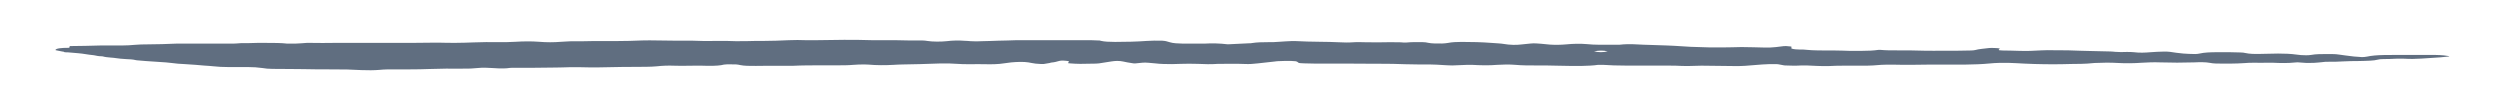 <svg xmlns="http://www.w3.org/2000/svg" id="Layer_1" width="204" height="9" viewBox="0 0 204 9"><defs><style>.cls-1{fill:#606e80;stroke-width:0px;}</style></defs><path class="cls-1" d="M5.68,3.76c.87,0,1.71-.03,2.57-.05.36,0,.72,0,1.08,0h.65c.35,0,.69-.02,1-.05.33-.03.71-.04,1.07-.04.78,0,1.55-.03,2.31-.06h3.08c.53,0,1.07,0,1.59,0,.22,0,.42-.03.64-.04.43,0,.87,0,1.31-.02h.77c.6,0,1.19,0,1.7.06.06,0,.13,0,.2,0,.33,0,.67,0,.97-.03.26-.03.54-.04.85-.03.57.02,1.14,0,1.71,0h.33c.64,0,1.28,0,1.91,0h4.05c.68,0,1.35-.02,2.03-.02h.31c.96.03,1.89.02,2.83-.02.67-.03,1.37-.03,2.06-.02.46,0,.91,0,1.36-.03.64-.04,1.3-.05,1.94,0,.6.05,1.19.05,1.79,0,.22-.02.47-.03.72-.04.65,0,1.3,0,1.95-.02h1.88c.71,0,1.38-.02,2.07-.05.38-.02.8,0,1.2,0,.54,0,1.08.02,1.63.02.25,0,.51,0,.76,0h.52c.58.02,1.16.04,1.76.02h.47c.43,0,.85,0,1.28.02.55,0,1.09,0,1.62-.02.2,0,.41,0,.61,0,.72,0,1.4-.03,2.1-.06.47-.02.95-.02,1.43,0h.78c1.54-.03,3.08-.05,4.63,0h1.08c.62,0,1.22,0,1.83.02h.82c.29,0,.52,0,.73.04.43.07,1.12.07,1.59.02.47-.06.97-.07,1.49-.03.15,0,.31.02.46.03.31.02.63.02.95,0,.44,0,.88-.03,1.32-.04.48,0,.96-.03,1.44-.04.29,0,.59,0,.89,0h4.84c.31,0,.63,0,.94.02.09,0,.19,0,.24.03.29.07.71.09,1.17.09.89,0,1.75-.02,2.57-.08.42-.03.85-.03,1.28-.02.12,0,.23.03.31.04.12.03.23.06.32.09.24.08.65.1,1.09.11h1.28c.14,0,.28,0,.41,0,.67-.04,1.3-.02,1.88.05.05,0,.13,0,.18,0,.55-.02,1.1-.05,1.64-.08.08,0,.16,0,.23-.02.38-.06.84-.07,1.31-.07.3,0,.59,0,.89-.03.33-.03.69-.04,1.04-.06h.25c.67.04,1.36.05,2.06.06.53,0,1.04.02,1.56.04.36.02.74.03,1.13,0,.37-.03.74,0,1.11,0h.23c.38.02.73,0,1.13,0,.36-.02.78,0,1.17,0,.16,0,.31,0,.46.02h.24c.42-.04.88-.04,1.33-.03.15,0,.33.02.43.05.31.07.74.06,1.15.06.17,0,.37-.03.5-.05.3-.06.69-.08,1.09-.08.84,0,1.65.02,2.43.08.36.03.76.04,1.04.09.21.04.46.06.74.07.26,0,.45,0,.65-.03.25-.03.52-.06.79-.08.3-.03.57,0,.84.02.24.02.48.05.73.07.45.03.89.02,1.33-.02.54-.05,1.11-.07,1.68-.02.31.03.63.05.97.05.52,0,1.05,0,1.58,0h.11c.43-.05.9-.06,1.36-.03.81.05,1.66.05,2.48.09.39.02.79.03,1.15.06.27.02.53.04.81.05.54.02,1.07.04,1.61.05.31,0,.63,0,.94,0,.54,0,1.07-.02,1.6-.03.65,0,1.27.03,1.9.04h.42c.35-.02.66-.05.92-.09.31-.05.52-.03.76,0,.07,0,.09.03.1.05,0,.02-.03.04-.04.06-.03.08.2.13.64.14.23,0,.48,0,.68.03.48.05,1.01.04,1.52.05h.73c.4,0,.78.02,1.17.03.33.01.68,0,1.02,0,.49,0,.95-.02,1.36-.08h.17c.4.04.82.04,1.25.04.8,0,1.6,0,2.4.03.46.01.94,0,1.42,0h.28c.68,0,1.36,0,2.03-.02.13,0,.29-.02.36-.04.27-.08.72-.11,1.11-.16.16-.02.71,0,.85.03.03,0,.03.02.02.03-.02.02-.06.05-.07.07-.02.05.02.06.31.07.45.01.91.01,1.35.03.63.02,1.22,0,1.8-.04.36-.02.71-.02,1.07-.01h.24c.63,0,1.23.01,1.84.04.25.01.52.01.78.02.57.01,1.15.03,1.72.04.13,0,.26.02.39.03.3.02.61.03.93.01.21,0,.41,0,.59.02.45.06.92.04,1.38,0,.35-.02.69-.05,1.06-.05.18,0,.35,0,.5.02.36.05.7.11,1.1.14.28.03.64.03.97.04.11,0,.27-.02.35-.04.38-.09.9-.11,1.47-.11.62,0,1.24-.01,1.84.02.16,0,.35.02.45.05.31.07.72.08,1.16.07.5,0,.99-.03,1.49-.03s1.05.02,1.47.08c.24.04.53.06.82.06.13,0,.31-.01.41-.03.37-.07.85-.07,1.32-.07h.35c.27,0,.46.02.65.05.16.03.34.05.51.07.22.03.42.06.65.08.21.02.44.04.67.05.12,0,.3-.02.4-.04.36-.08.83-.12,1.38-.13.43,0,.87-.01,1.3-.01h2.27c.45,0,.92,0,1.33.04.16.02.3.04.43.06.02,0,0,.03-.04.03-.22.02-.45.05-.69.07-.51.04-1.02.07-1.53.1-.46.03-.93.04-1.4.01-.23-.01-.44,0-.68,0-.34.02-.68.03-1.03.03-.21,0-.36.02-.47.05-.16.04-.35.07-.62.08-.31.01-.62.03-.93.03-.44,0-.85.01-1.26.03-.39.02-.78.04-1.19.03-.2,0-.35,0-.51.03-.22.02-.46.05-.7.06-.4.02-.78.01-1.12-.03-.14-.02-.27-.02-.42,0-.57.06-1.16.05-1.77.02h-.55c-.32,0-.64.01-.96,0-.3,0-.59,0-.85.03-.35.03-.73.03-1.1.04h-.71c-.36,0-.72,0-.99-.06-.37-.07-.84-.06-1.29-.04-.93.03-1.85.03-2.78,0-.51-.02-1.01,0-1.5.03-.32.02-.63.04-.96.04s-.65,0-.95-.02c-.66-.04-1.3-.03-1.94,0-.21.01-.39.03-.59.05-.16.01-.33.02-.49.02-.55.01-1.11.01-1.65.03-.46.01-.89,0-1.33,0-.56-.01-1.13-.02-1.67-.05-.42-.02-.83-.05-1.27-.06-.55-.01-1.07,0-1.57.05-.61.06-1.28.08-1.95.09h-2.84c-.56,0-1.11.01-1.67.02h-.55c-.6-.01-1.21-.03-1.81,0-.23.01-.45.03-.68.05-.17.01-.35.02-.53.02h-1.94c-.38,0-.76.01-1.13.03-.33.01-.64,0-.95-.01-.29-.02-.58-.03-.88-.04h-.4c-.45.03-.91.02-1.36,0-.03,0-.06,0-.09-.01-.16-.03-.32-.06-.48-.09-.04,0-.12-.01-.18-.01-.38,0-.74,0-1.1.03-.46.04-.94.07-1.4.11-.28.02-.55.02-.84.02-.86-.01-1.72-.02-2.58-.03h-.21c-.67.03-1.33.04-2.01,0-.26-.01-.54-.01-.8-.01h-3.36c-.64,0-1.22-.02-1.81-.06h-.38c-.4.06-.89.08-1.38.09-.64,0-1.29,0-1.93-.02-.59-.01-1.17-.03-1.77-.02-.57,0-1.15,0-1.69-.05-.5-.04-.98-.03-1.45,0-.72.06-1.4.04-2.1,0h-.32c-.42.02-.84.04-1.27.05-.23,0-.49-.02-.71-.03-.36-.03-.73-.04-1.11-.05-.68,0-1.36,0-2.03-.02-.34,0-.68-.03-1.01-.03-.43,0-.84,0-1.26-.01h-.45c-.58,0-1.17,0-1.75-.01h-2.13c-.53,0-1.07,0-1.59-.02-.58-.02-.47-.03-.58-.11-.08-.06-.19-.08-.55-.09-.36,0-.71,0-1.04.02-.1,0-.19.02-.29.03-.21.02-.43.05-.64.07-.24.03-.49.05-.72.08-.33.04-.7.07-1.07.05-.7-.03-1.39-.01-2.08-.01h-.1c-.55.04-1.12.03-1.67,0-.48-.02-.93-.01-1.38,0-.47.02-.94.03-1.4.01-.24,0-.46-.03-.68-.05-.19-.02-.37-.03-.56-.05-.32-.03-.59,0-.83.03-.23.03-.29.04-.51,0-.26-.04-.5-.08-.71-.13-.14-.03-.3-.05-.49-.05-.15,0-.33.02-.46.04-.35.05-.68.1-1.02.16-.07,0-.17.01-.26.02-.43,0-.85.02-1.28.02-.28,0-.56-.02-.84-.04-.11,0-.19-.02-.15-.05s.07-.06.08-.09c0-.02-.05-.03-.09-.05-.03,0-.1-.01-.16-.02-.3-.03-.45-.02-.62.03-.15.04-.3.09-.55.11-.07,0-.1.03-.16.04-.15.03-.31.05-.48.08h-.26c-.29-.01-.55-.04-.73-.08-.08-.02-.18-.03-.27-.05-.19-.03-.39-.04-.67-.04-.54.01-.97.06-1.34.12-.42.07-.94.08-1.46.07-.45,0-.88-.02-1.32,0-.18,0-.4,0-.6-.01-.34-.01-.67-.04-1.02-.05h-.86c-.52.01-1.03.04-1.55.05-.49.01-.98.02-1.47.03-.23,0-.46.02-.69.03-.71.04-1.4.04-2.08-.02-.09,0-.19-.01-.28-.01-.31,0-.63,0-.93.03-.43.04-.9.04-1.37.04h-1.19c-.81,0-1.62,0-2.42.04h-2.26c-.49,0-.97.02-1.45,0-.22-.01-.41-.03-.55-.06-.2-.05-.43-.07-.77-.06h-.31c-.09,0-.2.01-.25.02-.28.08-.7.1-1.18.1h-.16c-.72-.03-1.43,0-2.14,0-.19,0-.38,0-.57-.01-.51-.02-.98,0-1.43.05-.27.02-.54.04-.85.04-1.35,0-2.7.02-4.03.05h-.51c-.35,0-.7-.02-1.06-.02-.42,0-.84,0-1.25.02-.17,0-.35.01-.53.01-.6,0-1.21.02-1.81.02h-1.75c-.15,0-.29.02-.44.04-.42.03-.83.01-1.21-.02-.42-.03-.76-.04-1.17,0-.35.04-.81.06-1.25.05-.91-.01-1.8,0-2.69.03-.52.02-1.06.03-1.59.03h-1.3c-.4,0-.8,0-1.17.04-.47.04-.98.04-1.47.02-.4-.01-.78-.04-1.18-.05-.43-.01-.86-.01-1.3-.01-.76,0-1.51,0-2.26-.02-.35-.01-.7-.01-1.06-.01-.49,0-.98,0-1.48-.01-.32,0-.58-.03-.83-.07-.35-.05-.75-.08-1.21-.08h-1.62c-.41,0-.78-.02-1.14-.06-.24-.03-.52-.04-.77-.06-.24-.02-.46-.04-.7-.06-.29-.02-.58-.04-.89-.06-.38-.02-.76-.04-1.06-.09-.13-.02-.31-.04-.48-.05-.54-.04-1.1-.07-1.64-.11-.21-.01-.4-.03-.6-.05-.09,0-.19-.02-.24-.03-.19-.05-.49-.07-.79-.08-.31-.02-.58-.04-.82-.08-.11-.02-.25-.03-.38-.04-.27-.02-.53-.05-.68-.1-.02,0-.06-.01-.1-.01-.25,0-.39-.04-.55-.07-.04,0-.07-.02-.12-.02-.46-.04-.76-.12-1.25-.16-.29-.02-.55-.05-.83-.07h-.15c-.06,0-.15-.02-.15-.02,0-.03-.08-.04-.17-.05-.18-.03-.34-.07-.5-.1-.03,0-.04-.02-.04-.03.06-.12.43-.17,1.09-.17l.07-.05ZM130.07,4.19c.39.09.74.09,1.12,0-.38-.09-.73-.07-1.12,0Z"></path></svg>